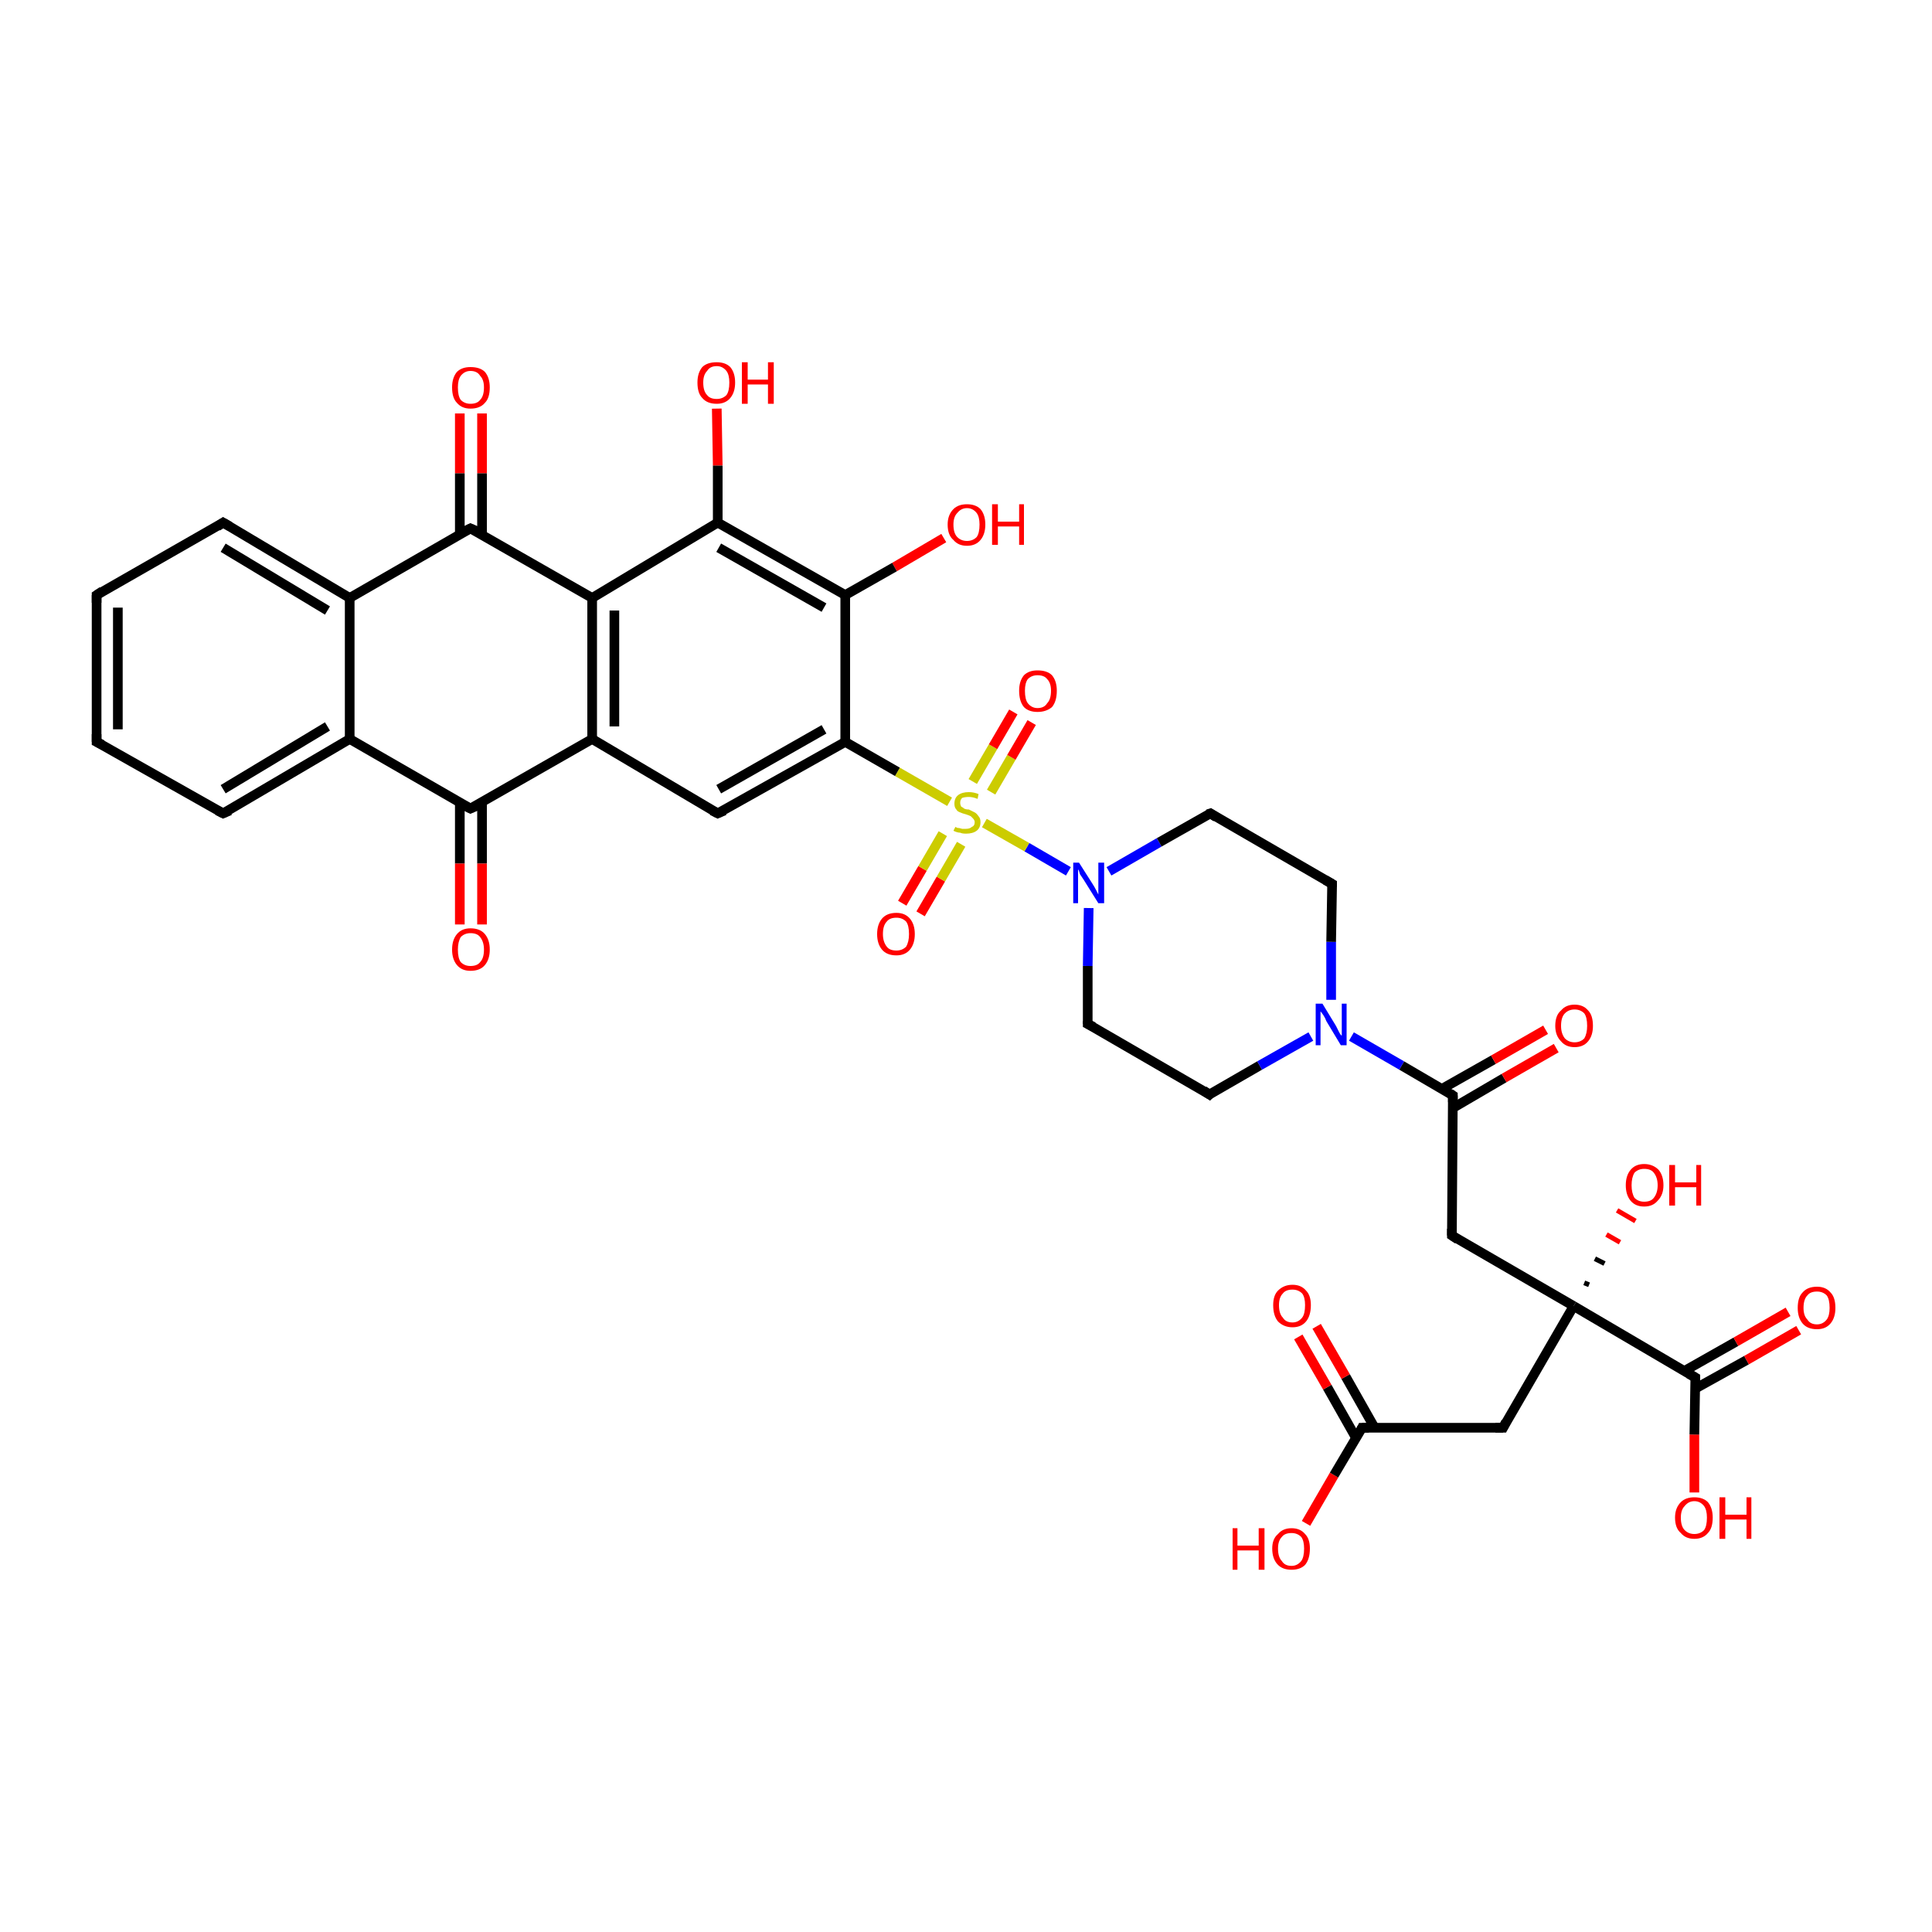 <?xml version='1.0' encoding='iso-8859-1'?>
<svg version='1.1' baseProfile='full'
              xmlns='http://www.w3.org/2000/svg'
                      xmlns:rdkit='http://www.rdkit.org/xml'
                      xmlns:xlink='http://www.w3.org/1999/xlink'
                  xml:space='preserve'
width='200px' height='200px' viewBox='0 0 200 200'>
<!-- END OF HEADER -->
<rect style='opacity:1.0;fill:#FFFFFF;stroke:none' width='200.0' height='200.0' x='0.0' y='0.0'> </rect>
<path class='bond-0 atom-27 atom-25' d='M 135.2,157.7 L 138.1,152.7' style='fill:none;fill-rule:evenodd;stroke:#FF0000;stroke-width:1.0px;stroke-linecap:butt;stroke-linejoin:miter;stroke-opacity:1' />
<path class='bond-0 atom-27 atom-25' d='M 138.1,152.7 L 141.0,147.8' style='fill:none;fill-rule:evenodd;stroke:#000000;stroke-width:1.0px;stroke-linecap:butt;stroke-linejoin:miter;stroke-opacity:1' />
<path class='bond-1 atom-25 atom-26' d='M 142.3,147.8 L 139.3,142.5' style='fill:none;fill-rule:evenodd;stroke:#000000;stroke-width:1.0px;stroke-linecap:butt;stroke-linejoin:miter;stroke-opacity:1' />
<path class='bond-1 atom-25 atom-26' d='M 139.3,142.5 L 136.3,137.3' style='fill:none;fill-rule:evenodd;stroke:#FF0000;stroke-width:1.0px;stroke-linecap:butt;stroke-linejoin:miter;stroke-opacity:1' />
<path class='bond-1 atom-25 atom-26' d='M 140.4,148.9 L 137.4,143.6' style='fill:none;fill-rule:evenodd;stroke:#000000;stroke-width:1.0px;stroke-linecap:butt;stroke-linejoin:miter;stroke-opacity:1' />
<path class='bond-1 atom-25 atom-26' d='M 137.4,143.6 L 134.4,138.4' style='fill:none;fill-rule:evenodd;stroke:#FF0000;stroke-width:1.0px;stroke-linecap:butt;stroke-linejoin:miter;stroke-opacity:1' />
<path class='bond-2 atom-25 atom-24' d='M 141.0,147.8 L 155.6,147.8' style='fill:none;fill-rule:evenodd;stroke:#000000;stroke-width:1.0px;stroke-linecap:butt;stroke-linejoin:miter;stroke-opacity:1' />
<path class='bond-3 atom-24 atom-22' d='M 155.6,147.8 L 162.9,135.2' style='fill:none;fill-rule:evenodd;stroke:#000000;stroke-width:1.0px;stroke-linecap:butt;stroke-linejoin:miter;stroke-opacity:1' />
<path class='bond-4 atom-10 atom-28' d='M 175.4,154.5 L 175.4,148.5' style='fill:none;fill-rule:evenodd;stroke:#FF0000;stroke-width:1.0px;stroke-linecap:butt;stroke-linejoin:miter;stroke-opacity:1' />
<path class='bond-4 atom-10 atom-28' d='M 175.4,148.5 L 175.5,142.6' style='fill:none;fill-rule:evenodd;stroke:#000000;stroke-width:1.0px;stroke-linecap:butt;stroke-linejoin:miter;stroke-opacity:1' />
<path class='bond-5 atom-22 atom-28' d='M 162.9,135.2 L 175.5,142.6' style='fill:none;fill-rule:evenodd;stroke:#000000;stroke-width:1.0px;stroke-linecap:butt;stroke-linejoin:miter;stroke-opacity:1' />
<path class='bond-6 atom-22 atom-23' d='M 164.0,132.8 L 164.5,133.0' style='fill:none;fill-rule:evenodd;stroke:#000000;stroke-width:0.5px;stroke-linecap:butt;stroke-linejoin:miter;stroke-opacity:1' />
<path class='bond-6 atom-22 atom-23' d='M 165.1,130.3 L 166.1,130.8' style='fill:none;fill-rule:evenodd;stroke:#000000;stroke-width:0.5px;stroke-linecap:butt;stroke-linejoin:miter;stroke-opacity:1' />
<path class='bond-6 atom-22 atom-23' d='M 166.3,127.8 L 167.7,128.6' style='fill:none;fill-rule:evenodd;stroke:#FF0000;stroke-width:0.5px;stroke-linecap:butt;stroke-linejoin:miter;stroke-opacity:1' />
<path class='bond-6 atom-22 atom-23' d='M 167.4,125.3 L 169.3,126.4' style='fill:none;fill-rule:evenodd;stroke:#FF0000;stroke-width:0.5px;stroke-linecap:butt;stroke-linejoin:miter;stroke-opacity:1' />
<path class='bond-7 atom-22 atom-21' d='M 162.9,135.2 L 150.3,127.9' style='fill:none;fill-rule:evenodd;stroke:#000000;stroke-width:1.0px;stroke-linecap:butt;stroke-linejoin:miter;stroke-opacity:1' />
<path class='bond-8 atom-28 atom-9' d='M 175.4,143.8 L 180.8,140.8' style='fill:none;fill-rule:evenodd;stroke:#000000;stroke-width:1.0px;stroke-linecap:butt;stroke-linejoin:miter;stroke-opacity:1' />
<path class='bond-8 atom-28 atom-9' d='M 180.8,140.8 L 186.2,137.7' style='fill:none;fill-rule:evenodd;stroke:#FF0000;stroke-width:1.0px;stroke-linecap:butt;stroke-linejoin:miter;stroke-opacity:1' />
<path class='bond-8 atom-28 atom-9' d='M 174.4,141.9 L 179.7,138.9' style='fill:none;fill-rule:evenodd;stroke:#000000;stroke-width:1.0px;stroke-linecap:butt;stroke-linejoin:miter;stroke-opacity:1' />
<path class='bond-8 atom-28 atom-9' d='M 179.7,138.9 L 185.1,135.8' style='fill:none;fill-rule:evenodd;stroke:#FF0000;stroke-width:1.0px;stroke-linecap:butt;stroke-linejoin:miter;stroke-opacity:1' />
<path class='bond-9 atom-21 atom-19' d='M 150.3,127.9 L 150.4,113.4' style='fill:none;fill-rule:evenodd;stroke:#000000;stroke-width:1.0px;stroke-linecap:butt;stroke-linejoin:miter;stroke-opacity:1' />
<path class='bond-10 atom-19 atom-20' d='M 150.4,114.7 L 155.7,111.6' style='fill:none;fill-rule:evenodd;stroke:#000000;stroke-width:1.0px;stroke-linecap:butt;stroke-linejoin:miter;stroke-opacity:1' />
<path class='bond-10 atom-19 atom-20' d='M 155.7,111.6 L 161.1,108.5' style='fill:none;fill-rule:evenodd;stroke:#FF0000;stroke-width:1.0px;stroke-linecap:butt;stroke-linejoin:miter;stroke-opacity:1' />
<path class='bond-10 atom-19 atom-20' d='M 149.3,112.7 L 154.6,109.7' style='fill:none;fill-rule:evenodd;stroke:#000000;stroke-width:1.0px;stroke-linecap:butt;stroke-linejoin:miter;stroke-opacity:1' />
<path class='bond-10 atom-19 atom-20' d='M 154.6,109.7 L 160.0,106.6' style='fill:none;fill-rule:evenodd;stroke:#FF0000;stroke-width:1.0px;stroke-linecap:butt;stroke-linejoin:miter;stroke-opacity:1' />
<path class='bond-11 atom-19 atom-18' d='M 150.4,113.4 L 145.1,110.3' style='fill:none;fill-rule:evenodd;stroke:#000000;stroke-width:1.0px;stroke-linecap:butt;stroke-linejoin:miter;stroke-opacity:1' />
<path class='bond-11 atom-19 atom-18' d='M 145.1,110.3 L 139.9,107.3' style='fill:none;fill-rule:evenodd;stroke:#0000FF;stroke-width:1.0px;stroke-linecap:butt;stroke-linejoin:miter;stroke-opacity:1' />
<path class='bond-12 atom-17 atom-18' d='M 125.2,113.3 L 130.4,110.3' style='fill:none;fill-rule:evenodd;stroke:#000000;stroke-width:1.0px;stroke-linecap:butt;stroke-linejoin:miter;stroke-opacity:1' />
<path class='bond-12 atom-17 atom-18' d='M 130.4,110.3 L 135.7,107.3' style='fill:none;fill-rule:evenodd;stroke:#0000FF;stroke-width:1.0px;stroke-linecap:butt;stroke-linejoin:miter;stroke-opacity:1' />
<path class='bond-13 atom-17 atom-16' d='M 125.2,113.3 L 112.6,106.0' style='fill:none;fill-rule:evenodd;stroke:#000000;stroke-width:1.0px;stroke-linecap:butt;stroke-linejoin:miter;stroke-opacity:1' />
<path class='bond-14 atom-18 atom-29' d='M 137.8,103.5 L 137.8,97.5' style='fill:none;fill-rule:evenodd;stroke:#0000FF;stroke-width:1.0px;stroke-linecap:butt;stroke-linejoin:miter;stroke-opacity:1' />
<path class='bond-14 atom-18 atom-29' d='M 137.8,97.5 L 137.9,91.5' style='fill:none;fill-rule:evenodd;stroke:#000000;stroke-width:1.0px;stroke-linecap:butt;stroke-linejoin:miter;stroke-opacity:1' />
<path class='bond-15 atom-16 atom-15' d='M 112.6,106.0 L 112.6,100.0' style='fill:none;fill-rule:evenodd;stroke:#000000;stroke-width:1.0px;stroke-linecap:butt;stroke-linejoin:miter;stroke-opacity:1' />
<path class='bond-15 atom-16 atom-15' d='M 112.6,100.0 L 112.7,94.0' style='fill:none;fill-rule:evenodd;stroke:#0000FF;stroke-width:1.0px;stroke-linecap:butt;stroke-linejoin:miter;stroke-opacity:1' />
<path class='bond-16 atom-11 atom-0' d='M 97.7,55.7 L 92.6,58.7' style='fill:none;fill-rule:evenodd;stroke:#FF0000;stroke-width:1.0px;stroke-linecap:butt;stroke-linejoin:miter;stroke-opacity:1' />
<path class='bond-16 atom-11 atom-0' d='M 92.6,58.7 L 87.5,61.6' style='fill:none;fill-rule:evenodd;stroke:#000000;stroke-width:1.0px;stroke-linecap:butt;stroke-linejoin:miter;stroke-opacity:1' />
<path class='bond-17 atom-29 atom-30' d='M 137.9,91.5 L 125.3,84.2' style='fill:none;fill-rule:evenodd;stroke:#000000;stroke-width:1.0px;stroke-linecap:butt;stroke-linejoin:miter;stroke-opacity:1' />
<path class='bond-18 atom-2 atom-1' d='M 74.2,42.3 L 74.3,48.2' style='fill:none;fill-rule:evenodd;stroke:#FF0000;stroke-width:1.0px;stroke-linecap:butt;stroke-linejoin:miter;stroke-opacity:1' />
<path class='bond-18 atom-2 atom-1' d='M 74.3,48.2 L 74.3,54.1' style='fill:none;fill-rule:evenodd;stroke:#000000;stroke-width:1.0px;stroke-linecap:butt;stroke-linejoin:miter;stroke-opacity:1' />
<path class='bond-19 atom-15 atom-30' d='M 114.8,90.2 L 120.0,87.2' style='fill:none;fill-rule:evenodd;stroke:#0000FF;stroke-width:1.0px;stroke-linecap:butt;stroke-linejoin:miter;stroke-opacity:1' />
<path class='bond-19 atom-15 atom-30' d='M 120.0,87.2 L 125.3,84.2' style='fill:none;fill-rule:evenodd;stroke:#000000;stroke-width:1.0px;stroke-linecap:butt;stroke-linejoin:miter;stroke-opacity:1' />
<path class='bond-20 atom-15 atom-13' d='M 110.6,90.2 L 106.3,87.7' style='fill:none;fill-rule:evenodd;stroke:#0000FF;stroke-width:1.0px;stroke-linecap:butt;stroke-linejoin:miter;stroke-opacity:1' />
<path class='bond-20 atom-15 atom-13' d='M 106.3,87.7 L 101.9,85.2' style='fill:none;fill-rule:evenodd;stroke:#CCCC00;stroke-width:1.0px;stroke-linecap:butt;stroke-linejoin:miter;stroke-opacity:1' />
<path class='bond-21 atom-0 atom-1' d='M 87.5,61.6 L 74.3,54.1' style='fill:none;fill-rule:evenodd;stroke:#000000;stroke-width:1.0px;stroke-linecap:butt;stroke-linejoin:miter;stroke-opacity:1' />
<path class='bond-21 atom-0 atom-1' d='M 85.3,62.9 L 74.4,56.7' style='fill:none;fill-rule:evenodd;stroke:#000000;stroke-width:1.0px;stroke-linecap:butt;stroke-linejoin:miter;stroke-opacity:1' />
<path class='bond-22 atom-0 atom-31' d='M 87.5,61.6 L 87.5,76.8' style='fill:none;fill-rule:evenodd;stroke:#000000;stroke-width:1.0px;stroke-linecap:butt;stroke-linejoin:miter;stroke-opacity:1' />
<path class='bond-23 atom-1 atom-7' d='M 74.3,54.1 L 61.3,61.9' style='fill:none;fill-rule:evenodd;stroke:#000000;stroke-width:1.0px;stroke-linecap:butt;stroke-linejoin:miter;stroke-opacity:1' />
<path class='bond-24 atom-14 atom-13' d='M 93.4,93.5 L 95.5,89.9' style='fill:none;fill-rule:evenodd;stroke:#FF0000;stroke-width:1.0px;stroke-linecap:butt;stroke-linejoin:miter;stroke-opacity:1' />
<path class='bond-24 atom-14 atom-13' d='M 95.5,89.9 L 97.6,86.3' style='fill:none;fill-rule:evenodd;stroke:#CCCC00;stroke-width:1.0px;stroke-linecap:butt;stroke-linejoin:miter;stroke-opacity:1' />
<path class='bond-24 atom-14 atom-13' d='M 95.3,94.6 L 97.4,91.0' style='fill:none;fill-rule:evenodd;stroke:#FF0000;stroke-width:1.0px;stroke-linecap:butt;stroke-linejoin:miter;stroke-opacity:1' />
<path class='bond-24 atom-14 atom-13' d='M 97.4,91.0 L 99.5,87.4' style='fill:none;fill-rule:evenodd;stroke:#CCCC00;stroke-width:1.0px;stroke-linecap:butt;stroke-linejoin:miter;stroke-opacity:1' />
<path class='bond-25 atom-6 atom-8' d='M 49.9,42.8 L 49.9,49.0' style='fill:none;fill-rule:evenodd;stroke:#FF0000;stroke-width:1.0px;stroke-linecap:butt;stroke-linejoin:miter;stroke-opacity:1' />
<path class='bond-25 atom-6 atom-8' d='M 49.9,49.0 L 49.9,55.3' style='fill:none;fill-rule:evenodd;stroke:#000000;stroke-width:1.0px;stroke-linecap:butt;stroke-linejoin:miter;stroke-opacity:1' />
<path class='bond-25 atom-6 atom-8' d='M 47.6,42.8 L 47.6,49.0' style='fill:none;fill-rule:evenodd;stroke:#FF0000;stroke-width:1.0px;stroke-linecap:butt;stroke-linejoin:miter;stroke-opacity:1' />
<path class='bond-25 atom-6 atom-8' d='M 47.6,49.0 L 47.6,55.3' style='fill:none;fill-rule:evenodd;stroke:#000000;stroke-width:1.0px;stroke-linecap:butt;stroke-linejoin:miter;stroke-opacity:1' />
<path class='bond-26 atom-13 atom-31' d='M 98.3,83.0 L 92.9,79.9' style='fill:none;fill-rule:evenodd;stroke:#CCCC00;stroke-width:1.0px;stroke-linecap:butt;stroke-linejoin:miter;stroke-opacity:1' />
<path class='bond-26 atom-13 atom-31' d='M 92.9,79.9 L 87.5,76.8' style='fill:none;fill-rule:evenodd;stroke:#000000;stroke-width:1.0px;stroke-linecap:butt;stroke-linejoin:miter;stroke-opacity:1' />
<path class='bond-27 atom-13 atom-12' d='M 102.6,82.0 L 104.7,78.4' style='fill:none;fill-rule:evenodd;stroke:#CCCC00;stroke-width:1.0px;stroke-linecap:butt;stroke-linejoin:miter;stroke-opacity:1' />
<path class='bond-27 atom-13 atom-12' d='M 104.7,78.4 L 106.8,74.8' style='fill:none;fill-rule:evenodd;stroke:#FF0000;stroke-width:1.0px;stroke-linecap:butt;stroke-linejoin:miter;stroke-opacity:1' />
<path class='bond-27 atom-13 atom-12' d='M 100.7,80.9 L 102.8,77.3' style='fill:none;fill-rule:evenodd;stroke:#CCCC00;stroke-width:1.0px;stroke-linecap:butt;stroke-linejoin:miter;stroke-opacity:1' />
<path class='bond-27 atom-13 atom-12' d='M 102.8,77.3 L 104.9,73.7' style='fill:none;fill-rule:evenodd;stroke:#FF0000;stroke-width:1.0px;stroke-linecap:butt;stroke-linejoin:miter;stroke-opacity:1' />
<path class='bond-28 atom-31 atom-3' d='M 87.5,76.8 L 74.3,84.2' style='fill:none;fill-rule:evenodd;stroke:#000000;stroke-width:1.0px;stroke-linecap:butt;stroke-linejoin:miter;stroke-opacity:1' />
<path class='bond-28 atom-31 atom-3' d='M 85.3,75.5 L 74.4,81.7' style='fill:none;fill-rule:evenodd;stroke:#000000;stroke-width:1.0px;stroke-linecap:butt;stroke-linejoin:miter;stroke-opacity:1' />
<path class='bond-29 atom-7 atom-8' d='M 61.3,61.9 L 48.7,54.7' style='fill:none;fill-rule:evenodd;stroke:#000000;stroke-width:1.0px;stroke-linecap:butt;stroke-linejoin:miter;stroke-opacity:1' />
<path class='bond-30 atom-7 atom-5' d='M 61.3,61.9 L 61.3,76.5' style='fill:none;fill-rule:evenodd;stroke:#000000;stroke-width:1.0px;stroke-linecap:butt;stroke-linejoin:miter;stroke-opacity:1' />
<path class='bond-30 atom-7 atom-5' d='M 63.6,63.2 L 63.6,75.2' style='fill:none;fill-rule:evenodd;stroke:#000000;stroke-width:1.0px;stroke-linecap:butt;stroke-linejoin:miter;stroke-opacity:1' />
<path class='bond-31 atom-8 atom-38' d='M 48.7,54.7 L 36.2,61.9' style='fill:none;fill-rule:evenodd;stroke:#000000;stroke-width:1.0px;stroke-linecap:butt;stroke-linejoin:miter;stroke-opacity:1' />
<path class='bond-32 atom-3 atom-5' d='M 74.3,84.2 L 61.3,76.5' style='fill:none;fill-rule:evenodd;stroke:#000000;stroke-width:1.0px;stroke-linecap:butt;stroke-linejoin:miter;stroke-opacity:1' />
<path class='bond-33 atom-5 atom-32' d='M 61.3,76.5 L 48.7,83.7' style='fill:none;fill-rule:evenodd;stroke:#000000;stroke-width:1.0px;stroke-linecap:butt;stroke-linejoin:miter;stroke-opacity:1' />
<path class='bond-34 atom-38 atom-37' d='M 36.2,61.9 L 23.1,54.1' style='fill:none;fill-rule:evenodd;stroke:#000000;stroke-width:1.0px;stroke-linecap:butt;stroke-linejoin:miter;stroke-opacity:1' />
<path class='bond-34 atom-38 atom-37' d='M 33.9,63.2 L 23.1,56.7' style='fill:none;fill-rule:evenodd;stroke:#000000;stroke-width:1.0px;stroke-linecap:butt;stroke-linejoin:miter;stroke-opacity:1' />
<path class='bond-35 atom-38 atom-33' d='M 36.2,61.9 L 36.2,76.5' style='fill:none;fill-rule:evenodd;stroke:#000000;stroke-width:1.0px;stroke-linecap:butt;stroke-linejoin:miter;stroke-opacity:1' />
<path class='bond-36 atom-37 atom-36' d='M 23.1,54.1 L 10.0,61.6' style='fill:none;fill-rule:evenodd;stroke:#000000;stroke-width:1.0px;stroke-linecap:butt;stroke-linejoin:miter;stroke-opacity:1' />
<path class='bond-37 atom-32 atom-33' d='M 48.7,83.7 L 36.2,76.5' style='fill:none;fill-rule:evenodd;stroke:#000000;stroke-width:1.0px;stroke-linecap:butt;stroke-linejoin:miter;stroke-opacity:1' />
<path class='bond-38 atom-32 atom-4' d='M 47.6,83.1 L 47.6,89.4' style='fill:none;fill-rule:evenodd;stroke:#000000;stroke-width:1.0px;stroke-linecap:butt;stroke-linejoin:miter;stroke-opacity:1' />
<path class='bond-38 atom-32 atom-4' d='M 47.6,89.4 L 47.6,95.7' style='fill:none;fill-rule:evenodd;stroke:#FF0000;stroke-width:1.0px;stroke-linecap:butt;stroke-linejoin:miter;stroke-opacity:1' />
<path class='bond-38 atom-32 atom-4' d='M 49.9,83.1 L 49.9,89.4' style='fill:none;fill-rule:evenodd;stroke:#000000;stroke-width:1.0px;stroke-linecap:butt;stroke-linejoin:miter;stroke-opacity:1' />
<path class='bond-38 atom-32 atom-4' d='M 49.9,89.4 L 49.9,95.7' style='fill:none;fill-rule:evenodd;stroke:#FF0000;stroke-width:1.0px;stroke-linecap:butt;stroke-linejoin:miter;stroke-opacity:1' />
<path class='bond-39 atom-33 atom-34' d='M 36.2,76.5 L 23.1,84.2' style='fill:none;fill-rule:evenodd;stroke:#000000;stroke-width:1.0px;stroke-linecap:butt;stroke-linejoin:miter;stroke-opacity:1' />
<path class='bond-39 atom-33 atom-34' d='M 33.9,75.2 L 23.1,81.7' style='fill:none;fill-rule:evenodd;stroke:#000000;stroke-width:1.0px;stroke-linecap:butt;stroke-linejoin:miter;stroke-opacity:1' />
<path class='bond-40 atom-36 atom-35' d='M 10.0,61.6 L 10.0,76.8' style='fill:none;fill-rule:evenodd;stroke:#000000;stroke-width:1.0px;stroke-linecap:butt;stroke-linejoin:miter;stroke-opacity:1' />
<path class='bond-40 atom-36 atom-35' d='M 12.2,62.9 L 12.2,75.5' style='fill:none;fill-rule:evenodd;stroke:#000000;stroke-width:1.0px;stroke-linecap:butt;stroke-linejoin:miter;stroke-opacity:1' />
<path class='bond-41 atom-34 atom-35' d='M 23.1,84.2 L 10.0,76.8' style='fill:none;fill-rule:evenodd;stroke:#000000;stroke-width:1.0px;stroke-linecap:butt;stroke-linejoin:miter;stroke-opacity:1' />
<path d='M 75.0,83.9 L 74.3,84.2 L 73.7,83.9' style='fill:none;stroke:#000000;stroke-width:1.0px;stroke-linecap:butt;stroke-linejoin:miter;stroke-miterlimit:10;stroke-opacity:1;' />
<path d='M 49.4,55.0 L 48.7,54.7 L 48.1,55.0' style='fill:none;stroke:#000000;stroke-width:1.0px;stroke-linecap:butt;stroke-linejoin:miter;stroke-miterlimit:10;stroke-opacity:1;' />
<path d='M 113.2,106.3 L 112.6,106.0 L 112.6,105.7' style='fill:none;stroke:#000000;stroke-width:1.0px;stroke-linecap:butt;stroke-linejoin:miter;stroke-miterlimit:10;stroke-opacity:1;' />
<path d='M 125.4,113.1 L 125.2,113.3 L 124.6,112.9' style='fill:none;stroke:#000000;stroke-width:1.0px;stroke-linecap:butt;stroke-linejoin:miter;stroke-miterlimit:10;stroke-opacity:1;' />
<path d='M 150.4,114.1 L 150.4,113.4 L 150.1,113.2' style='fill:none;stroke:#000000;stroke-width:1.0px;stroke-linecap:butt;stroke-linejoin:miter;stroke-miterlimit:10;stroke-opacity:1;' />
<path d='M 150.9,128.3 L 150.3,127.9 L 150.3,127.2' style='fill:none;stroke:#000000;stroke-width:1.0px;stroke-linecap:butt;stroke-linejoin:miter;stroke-miterlimit:10;stroke-opacity:1;' />
<path d='M 154.8,147.8 L 155.6,147.8 L 155.9,147.2' style='fill:none;stroke:#000000;stroke-width:1.0px;stroke-linecap:butt;stroke-linejoin:miter;stroke-miterlimit:10;stroke-opacity:1;' />
<path d='M 140.9,148.0 L 141.0,147.8 L 141.7,147.8' style='fill:none;stroke:#000000;stroke-width:1.0px;stroke-linecap:butt;stroke-linejoin:miter;stroke-miterlimit:10;stroke-opacity:1;' />
<path d='M 175.5,142.9 L 175.5,142.6 L 174.8,142.2' style='fill:none;stroke:#000000;stroke-width:1.0px;stroke-linecap:butt;stroke-linejoin:miter;stroke-miterlimit:10;stroke-opacity:1;' />
<path d='M 137.9,91.8 L 137.9,91.5 L 137.2,91.1' style='fill:none;stroke:#000000;stroke-width:1.0px;stroke-linecap:butt;stroke-linejoin:miter;stroke-miterlimit:10;stroke-opacity:1;' />
<path d='M 125.9,84.6 L 125.3,84.2 L 125.0,84.3' style='fill:none;stroke:#000000;stroke-width:1.0px;stroke-linecap:butt;stroke-linejoin:miter;stroke-miterlimit:10;stroke-opacity:1;' />
<path d='M 49.4,83.4 L 48.7,83.7 L 48.1,83.4' style='fill:none;stroke:#000000;stroke-width:1.0px;stroke-linecap:butt;stroke-linejoin:miter;stroke-miterlimit:10;stroke-opacity:1;' />
<path d='M 23.8,83.9 L 23.1,84.2 L 22.5,83.9' style='fill:none;stroke:#000000;stroke-width:1.0px;stroke-linecap:butt;stroke-linejoin:miter;stroke-miterlimit:10;stroke-opacity:1;' />
<path d='M 10.0,76.0 L 10.0,76.8 L 10.6,77.1' style='fill:none;stroke:#000000;stroke-width:1.0px;stroke-linecap:butt;stroke-linejoin:miter;stroke-miterlimit:10;stroke-opacity:1;' />
<path d='M 10.6,61.2 L 10.0,61.6 L 10.0,62.4' style='fill:none;stroke:#000000;stroke-width:1.0px;stroke-linecap:butt;stroke-linejoin:miter;stroke-miterlimit:10;stroke-opacity:1;' />
<path d='M 23.8,54.5 L 23.1,54.1 L 22.5,54.5' style='fill:none;stroke:#000000;stroke-width:1.0px;stroke-linecap:butt;stroke-linejoin:miter;stroke-miterlimit:10;stroke-opacity:1;' />
<path class='atom-2' d='M 72.2 39.6
Q 72.2 38.6, 72.7 38.0
Q 73.2 37.5, 74.2 37.5
Q 75.1 37.5, 75.6 38.0
Q 76.1 38.6, 76.1 39.6
Q 76.1 40.6, 75.6 41.2
Q 75.1 41.8, 74.2 41.8
Q 73.2 41.8, 72.7 41.2
Q 72.2 40.7, 72.2 39.6
M 74.2 41.3
Q 74.8 41.3, 75.2 40.9
Q 75.5 40.5, 75.5 39.6
Q 75.5 38.8, 75.2 38.4
Q 74.8 37.9, 74.2 37.9
Q 73.5 37.9, 73.2 38.4
Q 72.8 38.8, 72.8 39.6
Q 72.8 40.5, 73.2 40.9
Q 73.5 41.3, 74.2 41.3
' fill='#FF0000'/>
<path class='atom-2' d='M 76.8 37.5
L 77.4 37.5
L 77.4 39.3
L 79.5 39.3
L 79.5 37.5
L 80.1 37.5
L 80.1 41.8
L 79.5 41.8
L 79.5 39.8
L 77.4 39.8
L 77.4 41.8
L 76.8 41.8
L 76.8 37.5
' fill='#FF0000'/>
<path class='atom-4' d='M 46.8 98.3
Q 46.8 97.3, 47.3 96.7
Q 47.8 96.1, 48.7 96.1
Q 49.7 96.1, 50.2 96.7
Q 50.7 97.3, 50.7 98.3
Q 50.7 99.3, 50.2 99.9
Q 49.7 100.5, 48.7 100.5
Q 47.8 100.5, 47.3 99.9
Q 46.8 99.3, 46.8 98.3
M 48.7 100.0
Q 49.4 100.0, 49.7 99.6
Q 50.1 99.2, 50.1 98.3
Q 50.1 97.5, 49.7 97.0
Q 49.4 96.6, 48.7 96.6
Q 48.1 96.6, 47.7 97.0
Q 47.4 97.5, 47.4 98.3
Q 47.4 99.2, 47.7 99.6
Q 48.1 100.0, 48.7 100.0
' fill='#FF0000'/>
<path class='atom-6' d='M 46.8 40.1
Q 46.8 39.1, 47.3 38.5
Q 47.8 38.0, 48.7 38.0
Q 49.7 38.0, 50.2 38.5
Q 50.7 39.1, 50.7 40.1
Q 50.7 41.2, 50.2 41.7
Q 49.7 42.3, 48.7 42.3
Q 47.8 42.3, 47.3 41.7
Q 46.8 41.2, 46.8 40.1
M 48.7 41.8
Q 49.4 41.8, 49.7 41.4
Q 50.1 41.0, 50.1 40.1
Q 50.1 39.3, 49.7 38.9
Q 49.4 38.4, 48.7 38.4
Q 48.1 38.4, 47.7 38.9
Q 47.4 39.3, 47.4 40.1
Q 47.4 41.0, 47.7 41.4
Q 48.1 41.8, 48.7 41.8
' fill='#FF0000'/>
<path class='atom-9' d='M 186.1 135.4
Q 186.1 134.3, 186.6 133.8
Q 187.1 133.2, 188.1 133.2
Q 189.0 133.2, 189.5 133.8
Q 190.0 134.3, 190.0 135.4
Q 190.0 136.4, 189.5 137.0
Q 189.0 137.6, 188.1 137.6
Q 187.1 137.6, 186.6 137.0
Q 186.1 136.4, 186.1 135.4
M 188.1 137.1
Q 188.7 137.1, 189.1 136.6
Q 189.4 136.2, 189.4 135.4
Q 189.4 134.5, 189.1 134.1
Q 188.7 133.7, 188.1 133.7
Q 187.4 133.7, 187.1 134.1
Q 186.7 134.5, 186.7 135.4
Q 186.7 136.2, 187.1 136.6
Q 187.4 137.1, 188.1 137.1
' fill='#FF0000'/>
<path class='atom-10' d='M 173.4 157.1
Q 173.4 156.1, 174.0 155.5
Q 174.5 155.0, 175.4 155.0
Q 176.3 155.0, 176.8 155.5
Q 177.3 156.1, 177.3 157.1
Q 177.3 158.2, 176.8 158.7
Q 176.3 159.3, 175.4 159.3
Q 174.5 159.3, 174.0 158.7
Q 173.4 158.2, 173.4 157.1
M 175.4 158.8
Q 176.0 158.8, 176.4 158.4
Q 176.7 158.0, 176.7 157.1
Q 176.7 156.3, 176.4 155.9
Q 176.0 155.4, 175.4 155.4
Q 174.8 155.4, 174.4 155.9
Q 174.0 156.3, 174.0 157.1
Q 174.0 158.0, 174.4 158.4
Q 174.8 158.8, 175.4 158.8
' fill='#FF0000'/>
<path class='atom-10' d='M 178.0 155.0
L 178.6 155.0
L 178.6 156.8
L 180.8 156.8
L 180.8 155.0
L 181.3 155.0
L 181.3 159.3
L 180.8 159.3
L 180.8 157.3
L 178.6 157.3
L 178.6 159.3
L 178.0 159.3
L 178.0 155.0
' fill='#FF0000'/>
<path class='atom-11' d='M 98.1 54.3
Q 98.1 53.3, 98.7 52.7
Q 99.2 52.2, 100.1 52.2
Q 101.0 52.2, 101.5 52.7
Q 102.0 53.3, 102.0 54.3
Q 102.0 55.3, 101.5 55.9
Q 101.0 56.5, 100.1 56.5
Q 99.2 56.5, 98.7 55.9
Q 98.1 55.4, 98.1 54.3
M 100.1 56.0
Q 100.7 56.0, 101.1 55.6
Q 101.4 55.2, 101.4 54.3
Q 101.4 53.5, 101.1 53.1
Q 100.7 52.6, 100.1 52.6
Q 99.5 52.6, 99.1 53.1
Q 98.7 53.5, 98.7 54.3
Q 98.7 55.2, 99.1 55.6
Q 99.5 56.0, 100.1 56.0
' fill='#FF0000'/>
<path class='atom-11' d='M 102.7 52.2
L 103.3 52.2
L 103.3 54.0
L 105.5 54.0
L 105.5 52.2
L 106.0 52.2
L 106.0 56.4
L 105.5 56.4
L 105.5 54.5
L 103.3 54.5
L 103.3 56.4
L 102.7 56.4
L 102.7 52.2
' fill='#FF0000'/>
<path class='atom-12' d='M 105.5 71.5
Q 105.5 70.5, 106.0 69.9
Q 106.5 69.4, 107.4 69.4
Q 108.4 69.4, 108.9 69.9
Q 109.4 70.5, 109.4 71.5
Q 109.4 72.6, 108.9 73.2
Q 108.3 73.7, 107.4 73.7
Q 106.5 73.7, 106.0 73.2
Q 105.5 72.6, 105.5 71.5
M 107.4 73.3
Q 108.1 73.3, 108.4 72.8
Q 108.8 72.4, 108.8 71.5
Q 108.8 70.7, 108.4 70.3
Q 108.1 69.9, 107.4 69.9
Q 106.8 69.9, 106.4 70.3
Q 106.1 70.7, 106.1 71.5
Q 106.1 72.4, 106.4 72.8
Q 106.8 73.3, 107.4 73.3
' fill='#FF0000'/>
<path class='atom-13' d='M 98.9 85.6
Q 98.9 85.6, 99.1 85.7
Q 99.3 85.7, 99.6 85.8
Q 99.8 85.8, 100.0 85.8
Q 100.4 85.8, 100.6 85.6
Q 100.9 85.5, 100.9 85.1
Q 100.9 84.9, 100.7 84.7
Q 100.6 84.6, 100.5 84.5
Q 100.3 84.4, 100.0 84.3
Q 99.6 84.2, 99.4 84.1
Q 99.1 84.0, 99.0 83.8
Q 98.8 83.6, 98.8 83.2
Q 98.8 82.6, 99.2 82.3
Q 99.6 82.0, 100.3 82.0
Q 100.8 82.0, 101.3 82.2
L 101.2 82.7
Q 100.7 82.5, 100.3 82.5
Q 99.9 82.5, 99.6 82.6
Q 99.4 82.8, 99.4 83.1
Q 99.4 83.3, 99.5 83.5
Q 99.7 83.6, 99.8 83.7
Q 100.0 83.8, 100.3 83.8
Q 100.7 84.0, 100.9 84.1
Q 101.1 84.2, 101.3 84.5
Q 101.5 84.7, 101.5 85.1
Q 101.5 85.7, 101.1 86.0
Q 100.7 86.3, 100.0 86.3
Q 99.6 86.3, 99.4 86.2
Q 99.1 86.2, 98.7 86.0
L 98.9 85.6
' fill='#CCCC00'/>
<path class='atom-14' d='M 90.8 96.7
Q 90.8 95.7, 91.3 95.1
Q 91.8 94.5, 92.8 94.5
Q 93.7 94.5, 94.2 95.1
Q 94.7 95.7, 94.7 96.7
Q 94.7 97.7, 94.2 98.3
Q 93.7 98.9, 92.8 98.9
Q 91.8 98.9, 91.3 98.3
Q 90.8 97.7, 90.8 96.7
M 92.8 98.4
Q 93.4 98.4, 93.8 98.0
Q 94.1 97.5, 94.1 96.7
Q 94.1 95.8, 93.8 95.4
Q 93.4 95.0, 92.8 95.0
Q 92.1 95.0, 91.8 95.4
Q 91.4 95.8, 91.4 96.7
Q 91.4 97.5, 91.8 98.0
Q 92.1 98.4, 92.8 98.4
' fill='#FF0000'/>
<path class='atom-15' d='M 111.7 89.3
L 113.1 91.5
Q 113.3 91.8, 113.5 92.2
Q 113.7 92.6, 113.7 92.6
L 113.7 89.3
L 114.3 89.3
L 114.3 93.5
L 113.7 93.5
L 112.2 91.1
Q 112.0 90.8, 111.8 90.5
Q 111.7 90.1, 111.6 90.0
L 111.6 93.5
L 111.1 93.5
L 111.1 89.3
L 111.7 89.3
' fill='#0000FF'/>
<path class='atom-18' d='M 136.9 103.9
L 138.3 106.2
Q 138.4 106.4, 138.6 106.8
Q 138.8 107.2, 138.9 107.2
L 138.9 103.9
L 139.4 103.9
L 139.4 108.2
L 138.8 108.2
L 137.3 105.7
Q 137.2 105.4, 137.0 105.1
Q 136.8 104.8, 136.7 104.7
L 136.7 108.2
L 136.2 108.2
L 136.2 103.9
L 136.9 103.9
' fill='#0000FF'/>
<path class='atom-20' d='M 161.0 106.2
Q 161.0 105.1, 161.6 104.6
Q 162.1 104.0, 163.0 104.0
Q 163.9 104.0, 164.4 104.6
Q 164.9 105.1, 164.9 106.2
Q 164.9 107.2, 164.4 107.8
Q 163.9 108.4, 163.0 108.4
Q 162.1 108.4, 161.6 107.8
Q 161.0 107.2, 161.0 106.2
M 163.0 107.9
Q 163.6 107.9, 164.0 107.5
Q 164.3 107.0, 164.3 106.2
Q 164.3 105.3, 164.0 104.9
Q 163.6 104.5, 163.0 104.5
Q 162.4 104.5, 162.0 104.9
Q 161.6 105.3, 161.6 106.2
Q 161.6 107.0, 162.0 107.5
Q 162.4 107.9, 163.0 107.9
' fill='#FF0000'/>
<path class='atom-23' d='M 168.3 122.7
Q 168.3 121.7, 168.8 121.1
Q 169.3 120.5, 170.2 120.5
Q 171.1 120.5, 171.7 121.1
Q 172.2 121.7, 172.2 122.7
Q 172.2 123.7, 171.6 124.3
Q 171.1 124.9, 170.2 124.9
Q 169.3 124.9, 168.8 124.3
Q 168.3 123.7, 168.3 122.7
M 170.2 124.4
Q 170.9 124.4, 171.2 124.0
Q 171.6 123.5, 171.6 122.7
Q 171.6 121.9, 171.2 121.4
Q 170.9 121.0, 170.2 121.0
Q 169.6 121.0, 169.2 121.4
Q 168.9 121.9, 168.9 122.7
Q 168.9 123.5, 169.2 124.0
Q 169.6 124.4, 170.2 124.4
' fill='#FF0000'/>
<path class='atom-23' d='M 172.8 120.6
L 173.4 120.6
L 173.4 122.4
L 175.6 122.4
L 175.6 120.6
L 176.1 120.6
L 176.1 124.8
L 175.6 124.8
L 175.6 122.9
L 173.4 122.9
L 173.4 124.8
L 172.8 124.8
L 172.8 120.6
' fill='#FF0000'/>
<path class='atom-26' d='M 131.8 135.1
Q 131.8 134.1, 132.3 133.6
Q 132.9 133.0, 133.8 133.0
Q 134.7 133.0, 135.2 133.6
Q 135.7 134.1, 135.7 135.1
Q 135.7 136.2, 135.2 136.8
Q 134.7 137.4, 133.8 137.4
Q 132.9 137.4, 132.3 136.8
Q 131.8 136.2, 131.8 135.1
M 133.8 136.9
Q 134.4 136.9, 134.8 136.4
Q 135.1 136.0, 135.1 135.1
Q 135.1 134.3, 134.8 133.9
Q 134.4 133.5, 133.8 133.5
Q 133.1 133.5, 132.8 133.9
Q 132.4 134.3, 132.4 135.1
Q 132.4 136.0, 132.8 136.4
Q 133.1 136.9, 133.8 136.9
' fill='#FF0000'/>
<path class='atom-27' d='M 127.6 158.2
L 128.1 158.2
L 128.1 160.0
L 130.3 160.0
L 130.3 158.2
L 130.9 158.2
L 130.9 162.5
L 130.3 162.5
L 130.3 160.5
L 128.1 160.5
L 128.1 162.5
L 127.6 162.5
L 127.6 158.2
' fill='#FF0000'/>
<path class='atom-27' d='M 131.7 160.3
Q 131.7 159.3, 132.3 158.8
Q 132.8 158.2, 133.7 158.2
Q 134.6 158.2, 135.1 158.8
Q 135.6 159.3, 135.6 160.3
Q 135.6 161.4, 135.1 162.0
Q 134.6 162.5, 133.7 162.5
Q 132.8 162.5, 132.3 162.0
Q 131.7 161.4, 131.7 160.3
M 133.7 162.1
Q 134.3 162.1, 134.7 161.6
Q 135.0 161.2, 135.0 160.3
Q 135.0 159.5, 134.7 159.1
Q 134.3 158.7, 133.7 158.7
Q 133.0 158.7, 132.7 159.1
Q 132.3 159.5, 132.3 160.3
Q 132.3 161.2, 132.7 161.6
Q 133.0 162.1, 133.7 162.1
' fill='#FF0000'/>
</svg>
